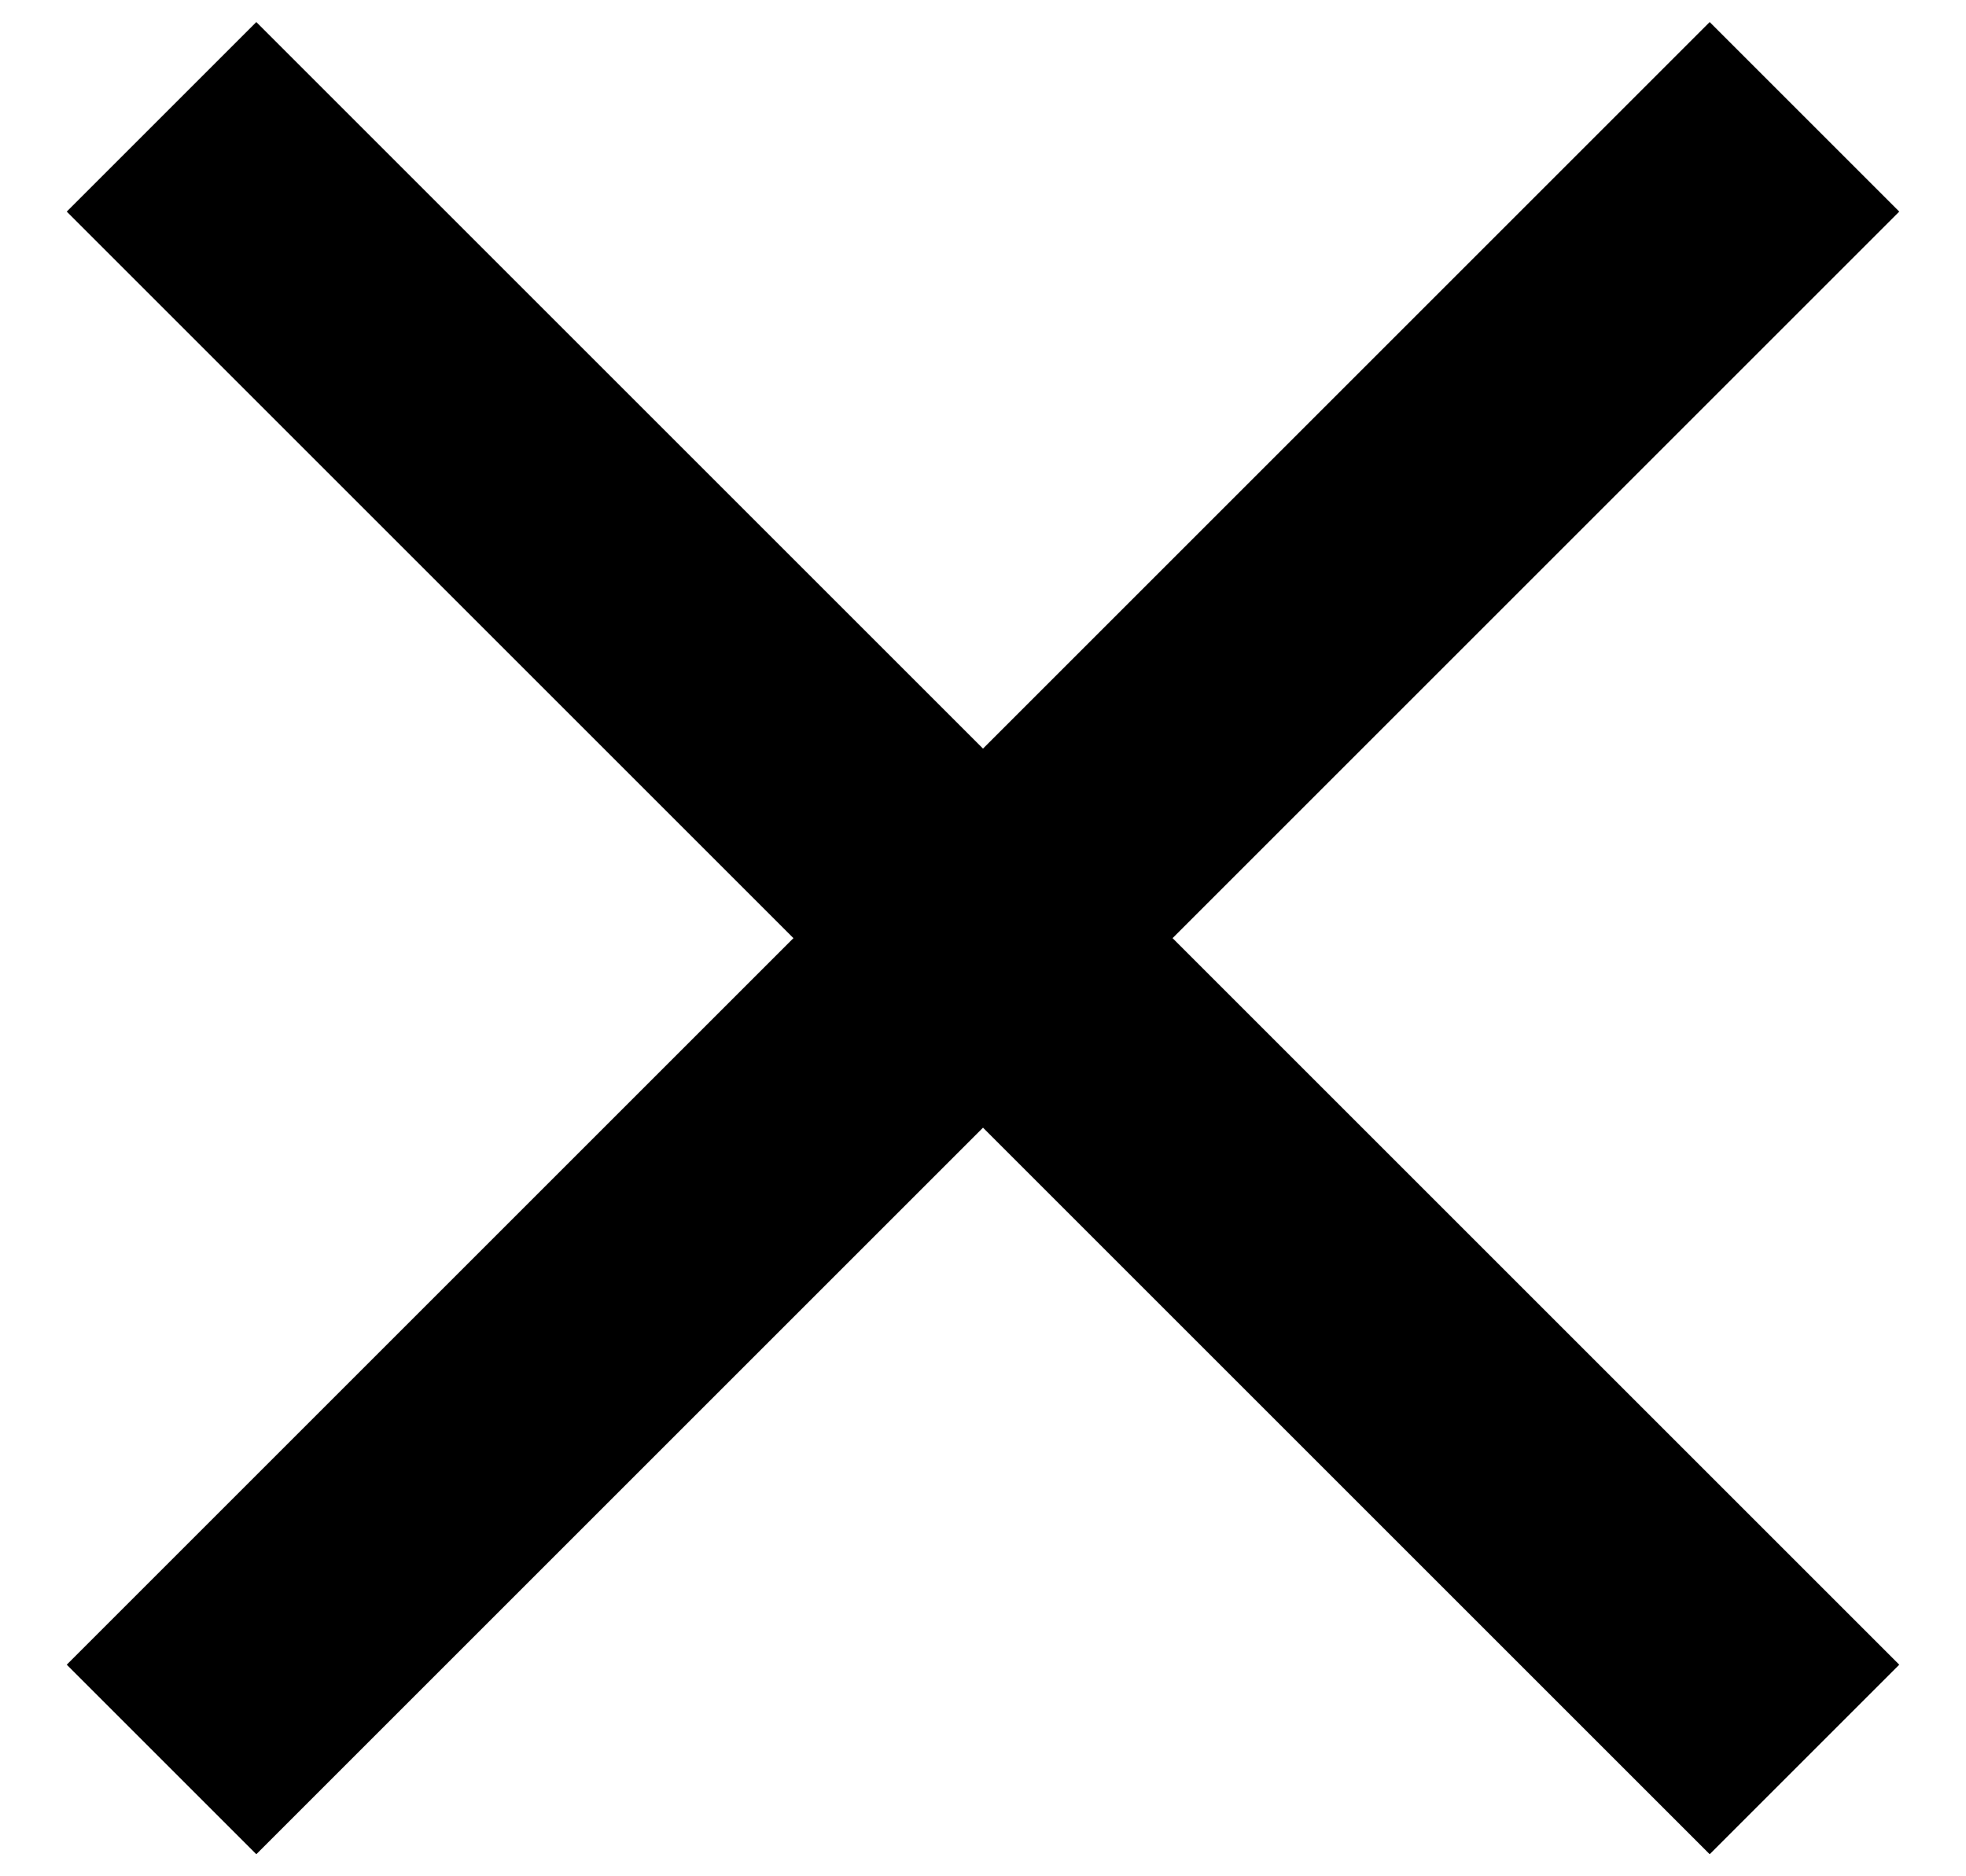 <?xml version="1.0" encoding="UTF-8"?>
<svg width="22px" height="21px" viewBox="0 0 22 21" version="1.1" xmlns="http://www.w3.org/2000/svg" xmlns:xlink="http://www.w3.org/1999/xlink">
    <!-- Generator: Sketch 56.3 (81716) - https://sketch.com -->
    <title>Menu close</title>
    <desc>Created with Sketch.</desc>
    <g id="Page-1" stroke="none" stroke-width="1" fill="none" fill-rule="evenodd">
        <g id="H0-Mobil-Copy" transform="translate(-339, -25)" fill="#000000">
            <g id="Menu-close" transform="translate(339, 25)">
                <g id="Group-3" transform="translate(-0, 0)">
                    <rect id="Rectangle-Copy-2" transform="translate(11, 10.5) scale(1, -1) rotate(45) translate(-11, -10.5) " x="-2" y="9" width="26" height="3"></rect>
                    <rect id="Rectangle-Copy-2" transform="translate(11, 10.5) scale(-1, -1) rotate(45) translate(-11, -10.5) " x="-2" y="9" width="26" height="3"></rect>
                </g>
            </g>
        </g>
    </g>
</svg>
